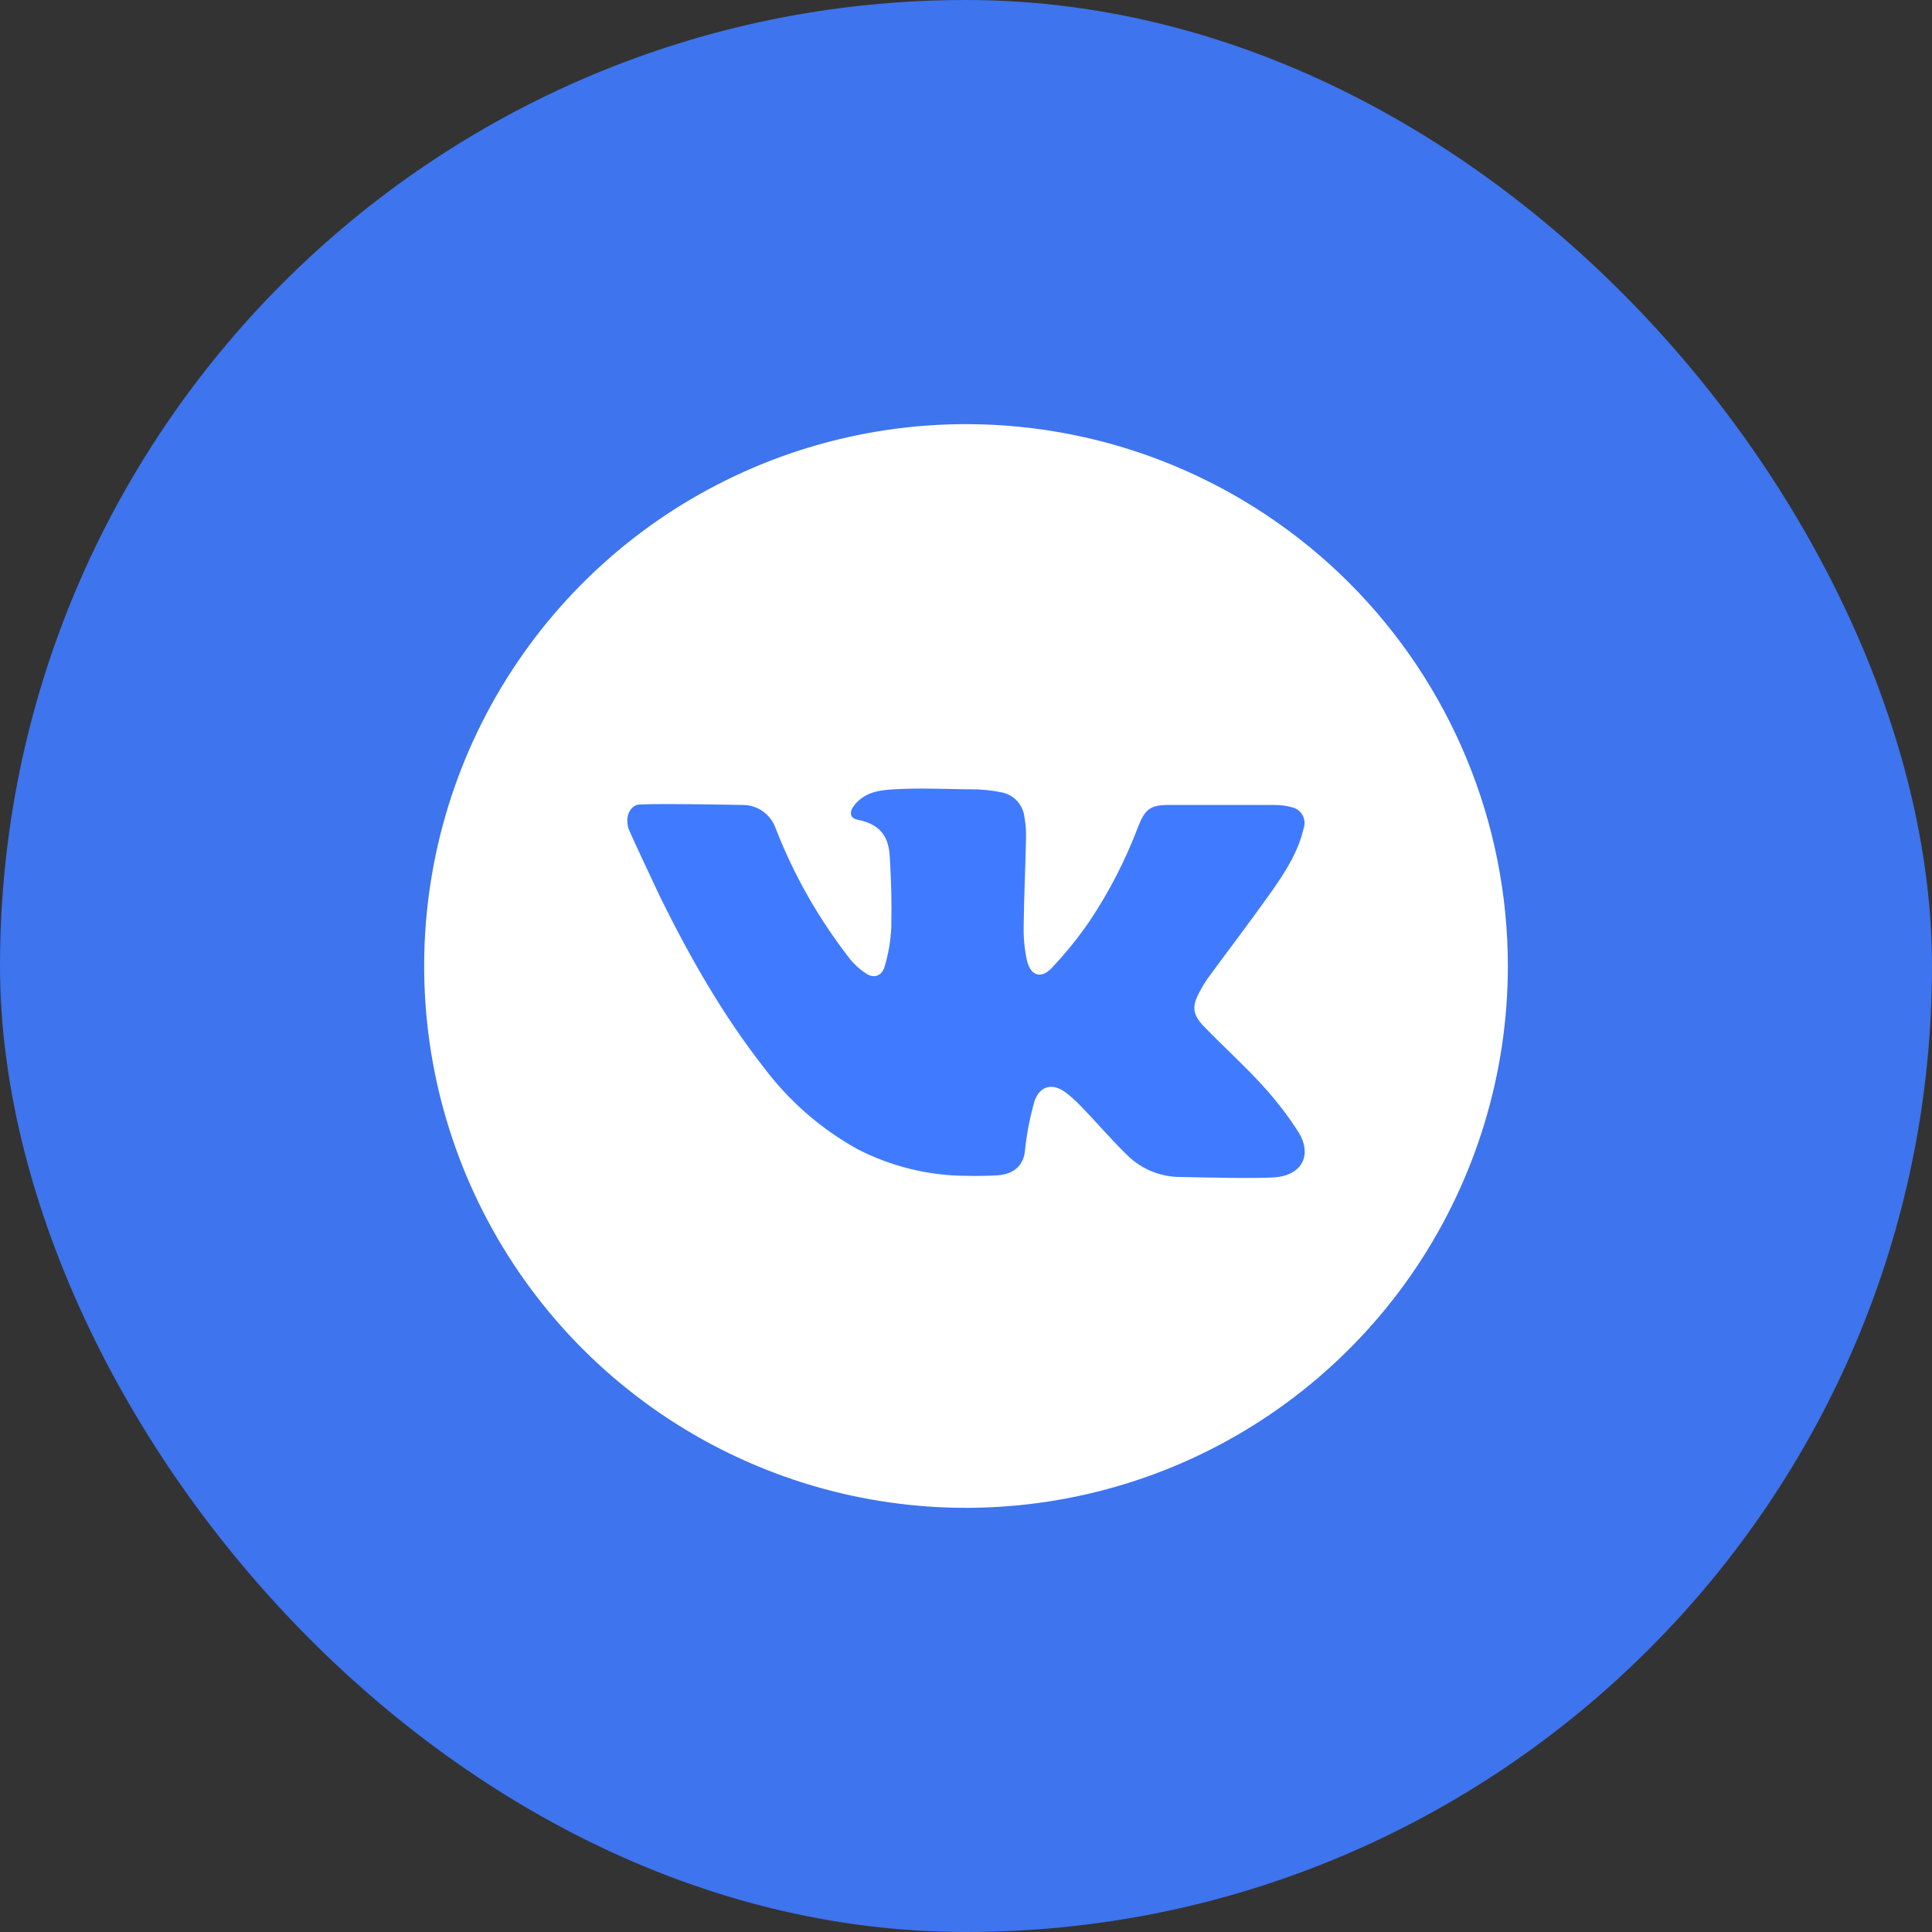 <?xml version="1.0" encoding="UTF-8"?> <svg xmlns="http://www.w3.org/2000/svg" width="28" height="28" viewBox="0 0 28 28" fill="none"><rect x="0" y="0" width="28" height="28" fill="#333333" stroke="none"/> <rect width="28" height="28" rx="14" fill="#3E74ED"></rect> <path d="M14 6.147C12.447 6.147 10.929 6.608 9.637 7.471C8.346 8.334 7.34 9.56 6.745 10.995C6.151 12.43 5.995 14.009 6.298 15.532C6.601 17.055 7.349 18.454 8.447 19.553C9.546 20.651 10.945 21.399 12.468 21.702C13.991 22.005 15.57 21.849 17.005 21.255C18.44 20.66 19.666 19.654 20.529 18.363C21.392 17.071 21.853 15.553 21.853 14C21.853 11.917 21.025 9.92 19.553 8.447C18.08 6.975 16.083 6.147 14 6.147Z" fill="white"></path> <path d="M17.122 17.058C17.18 17.058 18.297 17.09 18.525 17.058C18.889 17.006 19.01 16.717 18.82 16.41C18.664 16.166 18.487 15.937 18.291 15.724C18.024 15.431 17.729 15.165 17.453 14.881C17.279 14.702 17.27 14.582 17.39 14.366C17.422 14.306 17.456 14.248 17.494 14.192C17.811 13.759 18.138 13.332 18.448 12.893C18.638 12.619 18.819 12.335 18.894 12.001C18.904 11.971 18.908 11.939 18.906 11.907C18.903 11.876 18.894 11.845 18.879 11.817C18.864 11.789 18.843 11.764 18.818 11.744C18.794 11.725 18.765 11.71 18.734 11.702C18.647 11.677 18.557 11.665 18.466 11.666H16.944C16.676 11.666 16.598 11.722 16.498 11.973C16.314 12.461 16.075 12.927 15.784 13.36C15.62 13.598 15.438 13.822 15.239 14.032C15.085 14.194 14.931 14.138 14.882 13.913C14.847 13.749 14.832 13.582 14.836 13.415C14.841 12.992 14.861 12.569 14.87 12.147C14.873 12.048 14.866 11.949 14.848 11.851C14.84 11.763 14.804 11.68 14.745 11.613C14.686 11.547 14.607 11.502 14.52 11.484C14.374 11.454 14.224 11.438 14.074 11.439H13.999C13.655 11.433 13.31 11.419 12.966 11.439C12.735 11.45 12.529 11.482 12.378 11.674C12.306 11.766 12.315 11.859 12.428 11.88C12.794 11.95 12.881 12.167 12.895 12.415C12.917 12.802 12.925 13.057 12.917 13.444C12.908 13.639 12.874 13.833 12.817 14.02C12.769 14.155 12.658 14.183 12.541 14.102C12.459 14.047 12.385 13.98 12.322 13.903C11.873 13.329 11.51 12.693 11.245 12.014C11.211 11.912 11.147 11.824 11.06 11.761C10.974 11.699 10.869 11.666 10.763 11.666C10.739 11.666 9.304 11.637 9.227 11.666C9.106 11.716 9.067 11.856 9.106 12.001C9.117 12.045 9.553 12.971 9.575 13.015C10 13.876 10.475 14.711 11.07 15.471C11.433 15.955 11.893 16.357 12.421 16.651C12.909 16.904 13.45 17.038 13.999 17.041C14.15 17.045 14.303 17.042 14.455 17.034C14.701 17.019 14.841 16.881 14.856 16.662C14.882 16.419 14.929 16.18 14.997 15.945C15.083 15.727 15.265 15.696 15.449 15.837C15.528 15.898 15.602 15.964 15.67 16.037C15.9 16.273 16.11 16.523 16.346 16.751C16.554 16.951 16.833 17.062 17.122 17.058Z" fill="#407BFF"></path> </svg> 